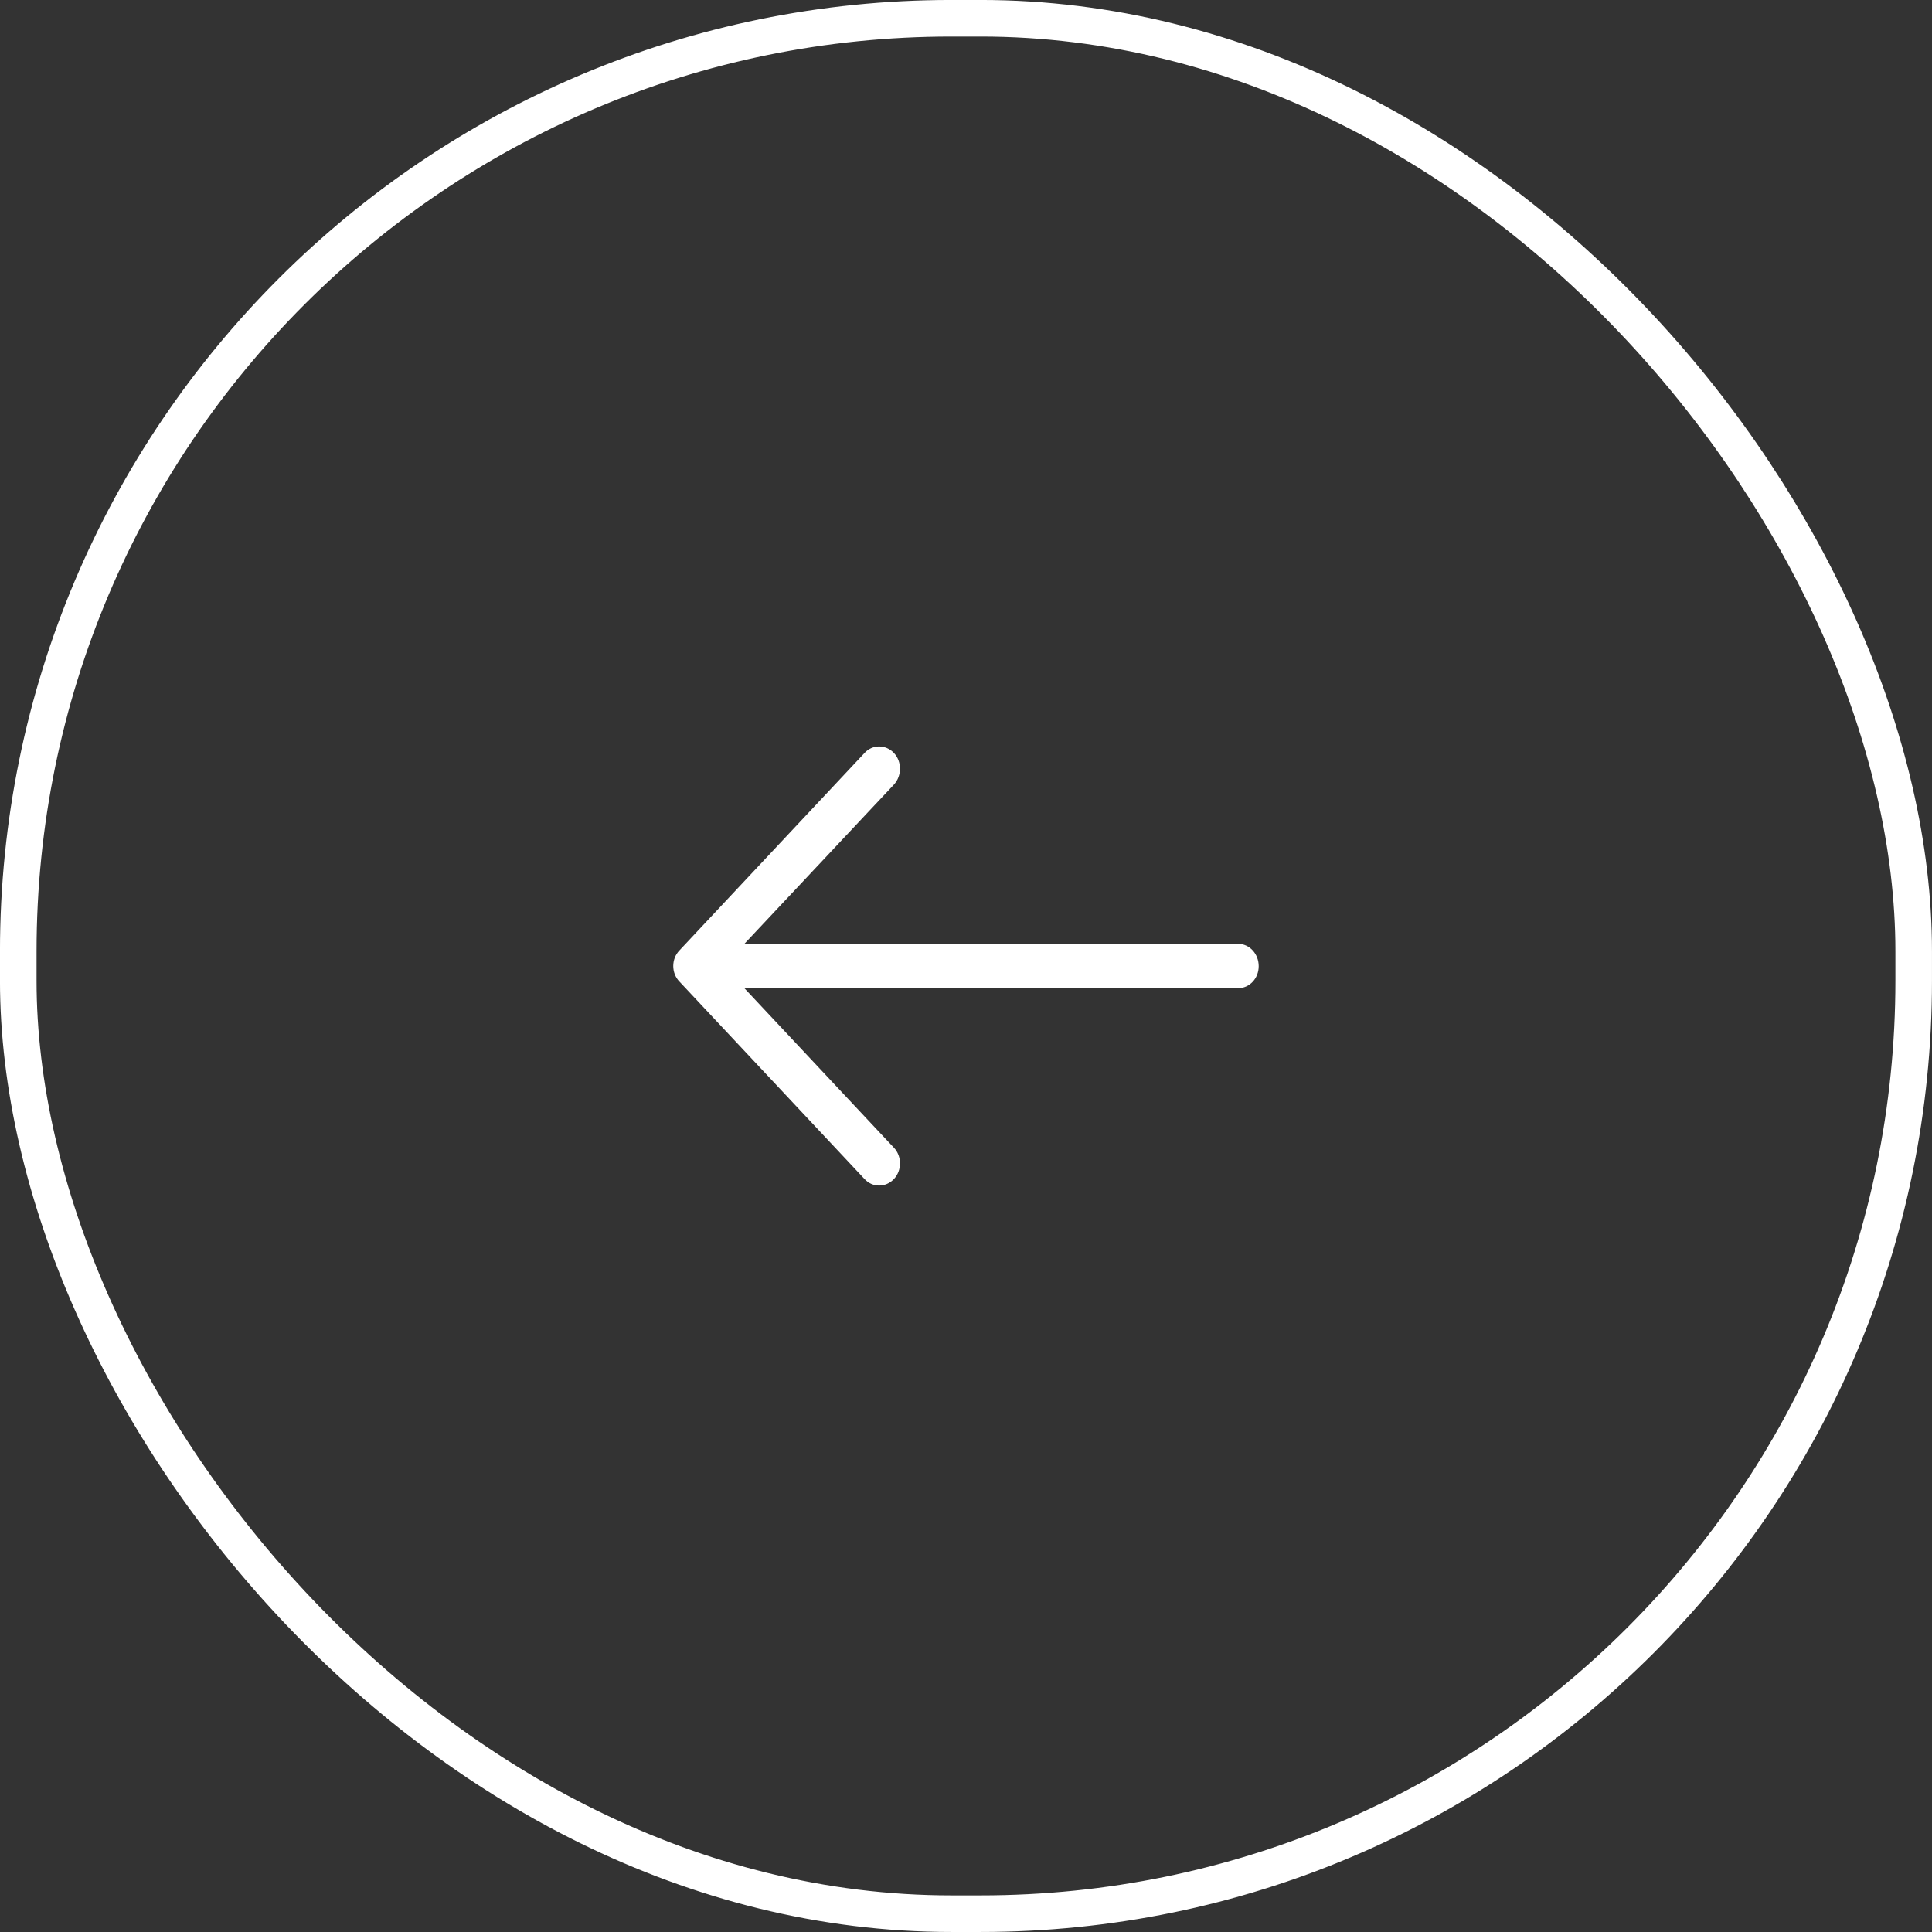 <?xml version="1.0" encoding="UTF-8"?> <svg xmlns="http://www.w3.org/2000/svg" width="44" height="44" viewBox="0 0 44 44" fill="none"><rect x="0" y="0" width="44" height="44" fill="#333333" stroke="none"/><rect x="43.583" y="43.583" width="43.167" height="43.167" rx="21.25" transform="rotate(180 43.583 43.583)" stroke="white" stroke-width="0.833"></rect><path d="M19.688 26.85C19.87 27.05 20.172 27.05 20.36 26.85C20.542 26.656 20.542 26.333 20.36 26.14L16.953 22.506L28.196 22.506C28.458 22.505 28.666 22.283 28.666 22.004C28.666 21.724 28.458 21.495 28.196 21.495L16.953 21.495L20.36 17.867C20.542 17.667 20.542 17.344 20.36 17.15C20.172 16.95 19.869 16.95 19.688 17.15L15.474 21.645C15.286 21.839 15.286 22.161 15.474 22.355L19.688 26.85Z" fill="white"></path></svg> 